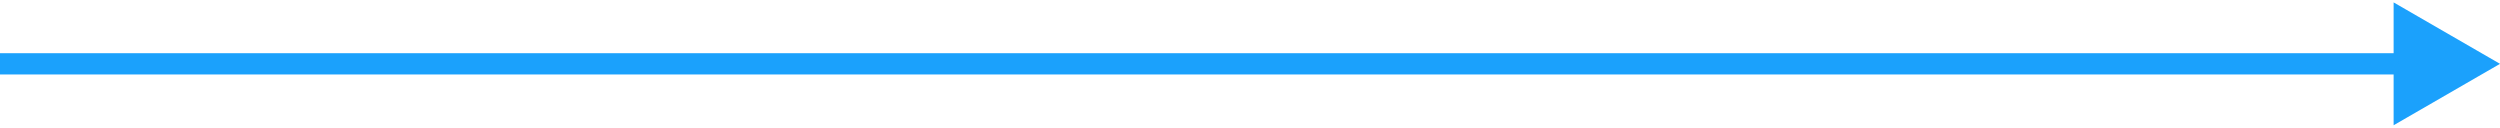 <?xml version="1.0" encoding="UTF-8"?> <svg xmlns="http://www.w3.org/2000/svg" width="235" height="12" viewBox="0 0 235 12" fill="none"> <path d="M235 6L225 0.226L225 11.774L235 6ZM0 7L226 7V5L0 5L0 7Z" fill="#1BA1FC"></path> </svg> 